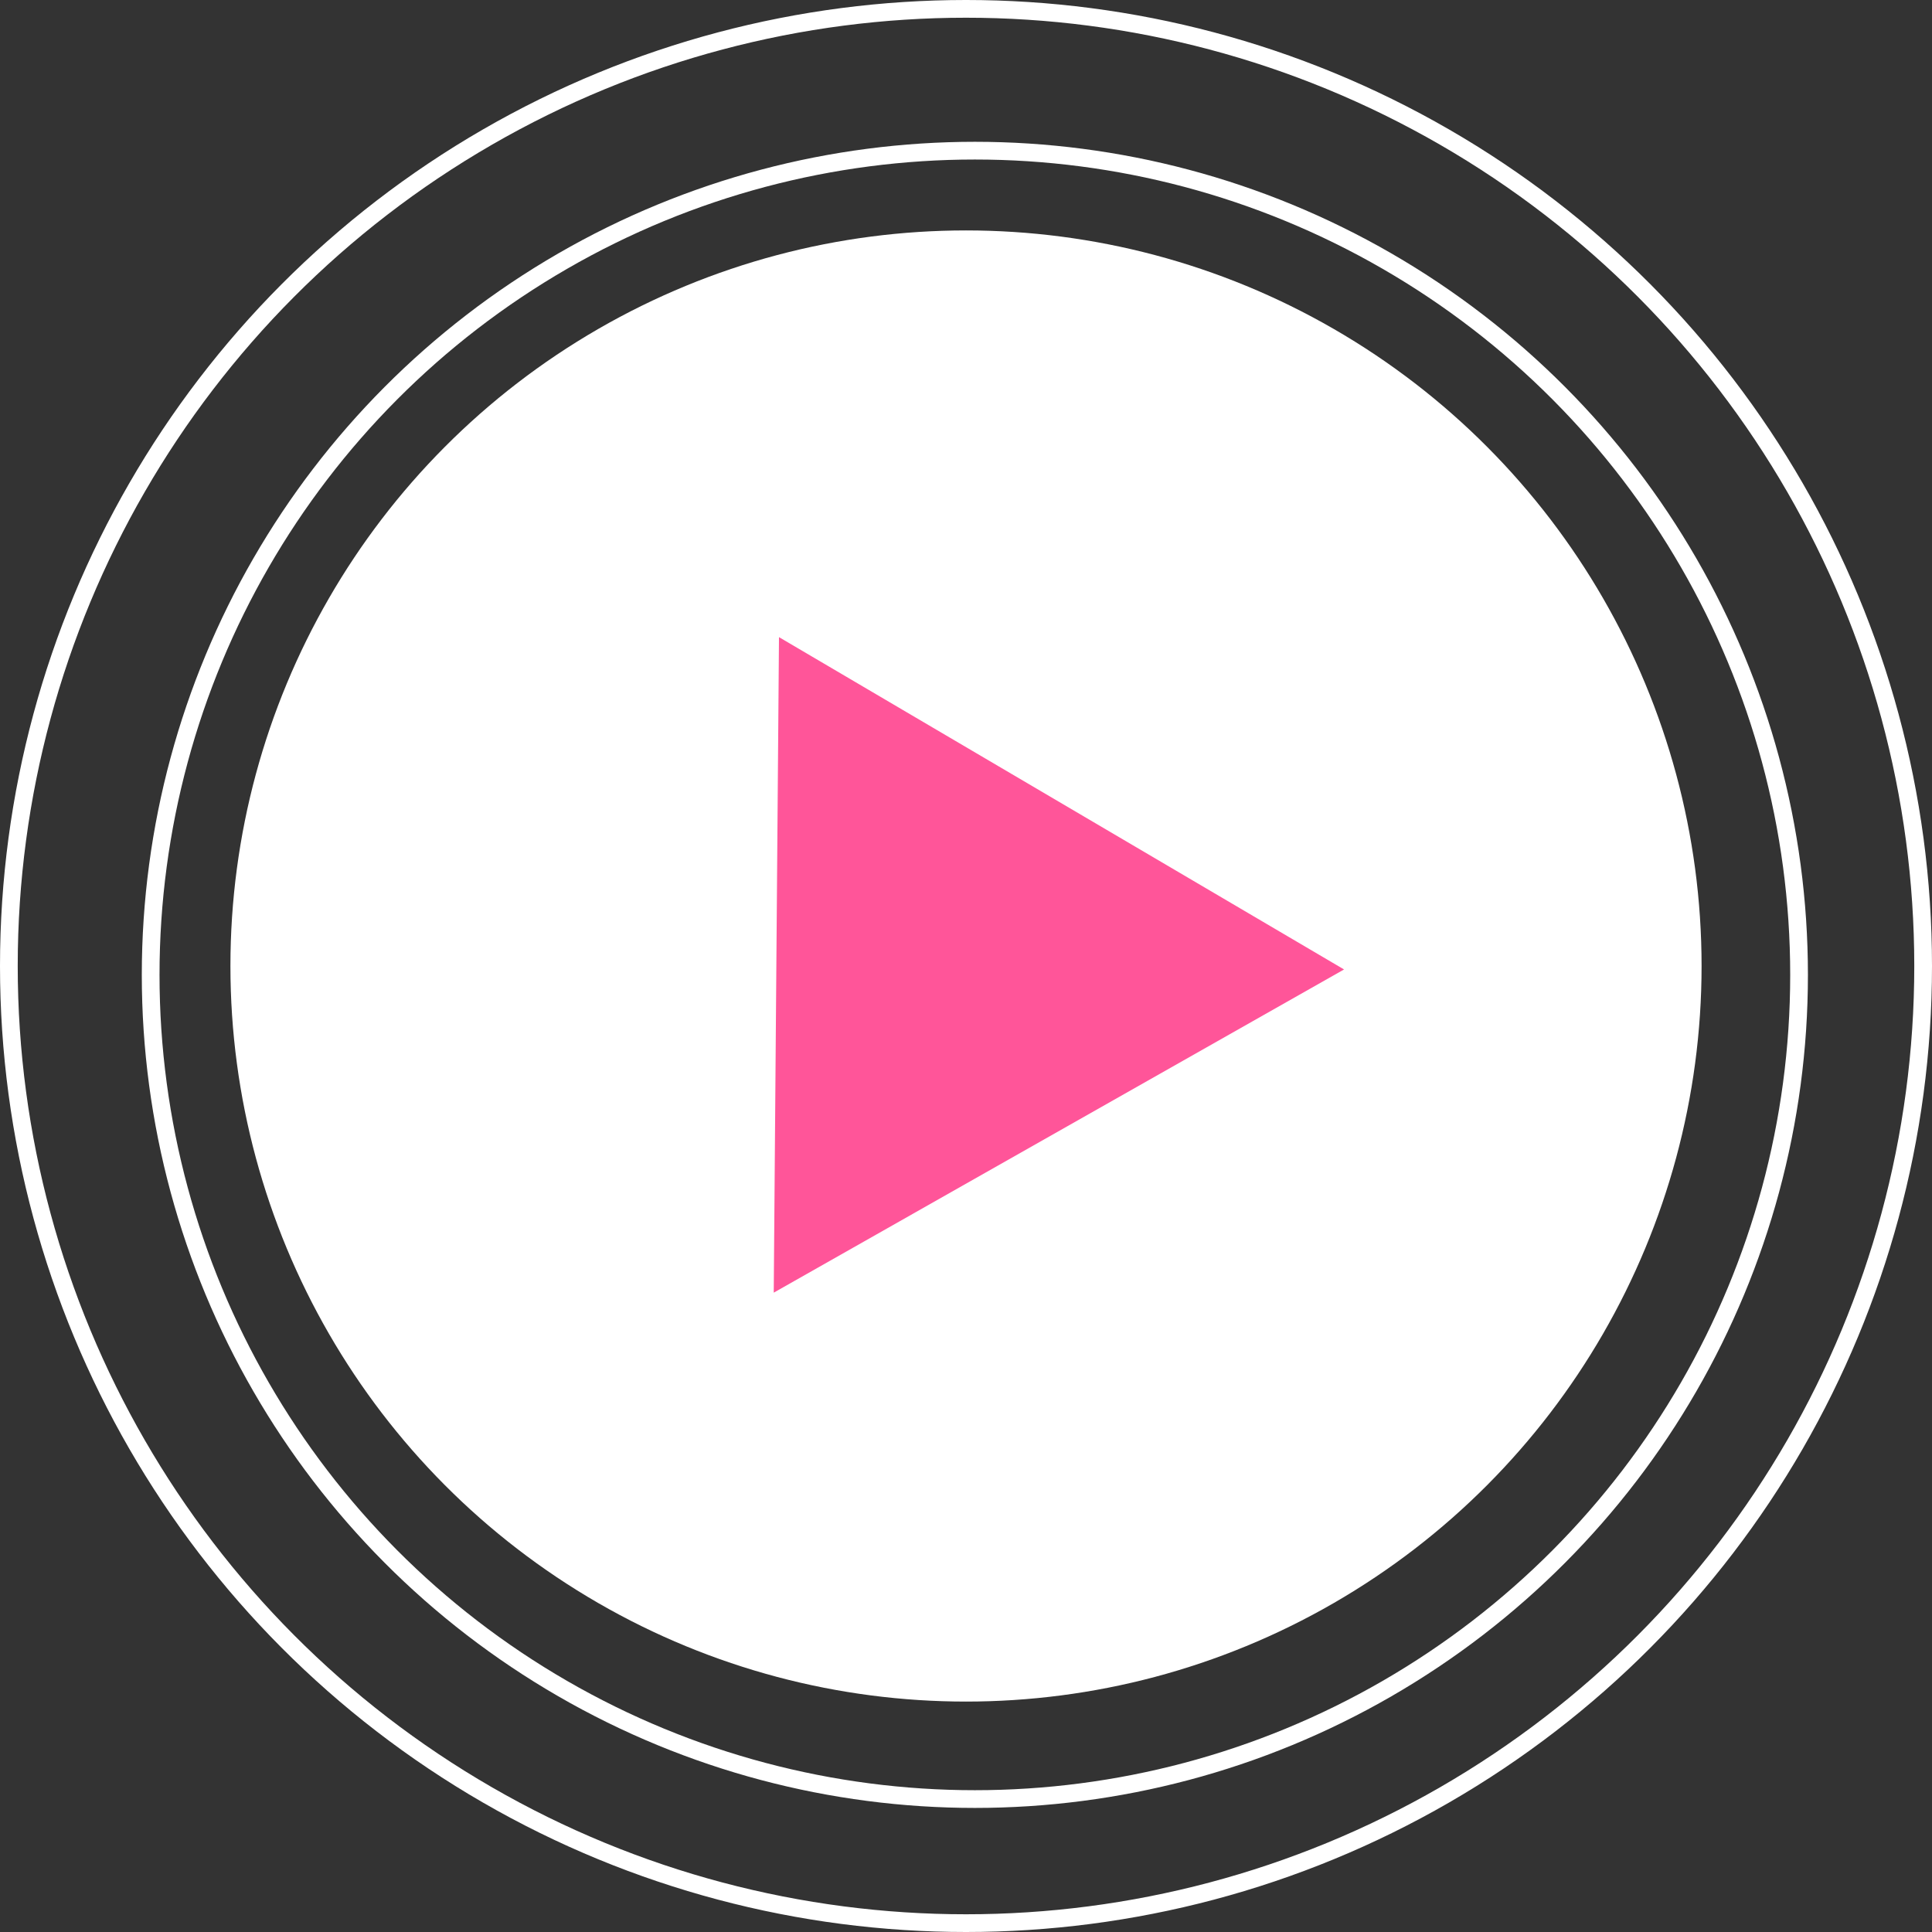 <?xml version="1.0" encoding="UTF-8"?> <svg xmlns="http://www.w3.org/2000/svg" width="109" height="109" viewBox="0 0 109 109" fill="none"><rect x="0" y="0" width="109" height="109" fill="#333333" stroke="none"/> <circle cx="54.5" cy="54.5" r="41.5" fill="white"></circle> <path d="M75.829 54.695L43.653 72.929L43.949 35.946L75.829 54.695Z" fill="#FF5599"></path> <circle cx="55" cy="55" r="46.5" stroke="white"></circle> <circle cx="54.5" cy="54.5" r="54" stroke="white"></circle> </svg> 